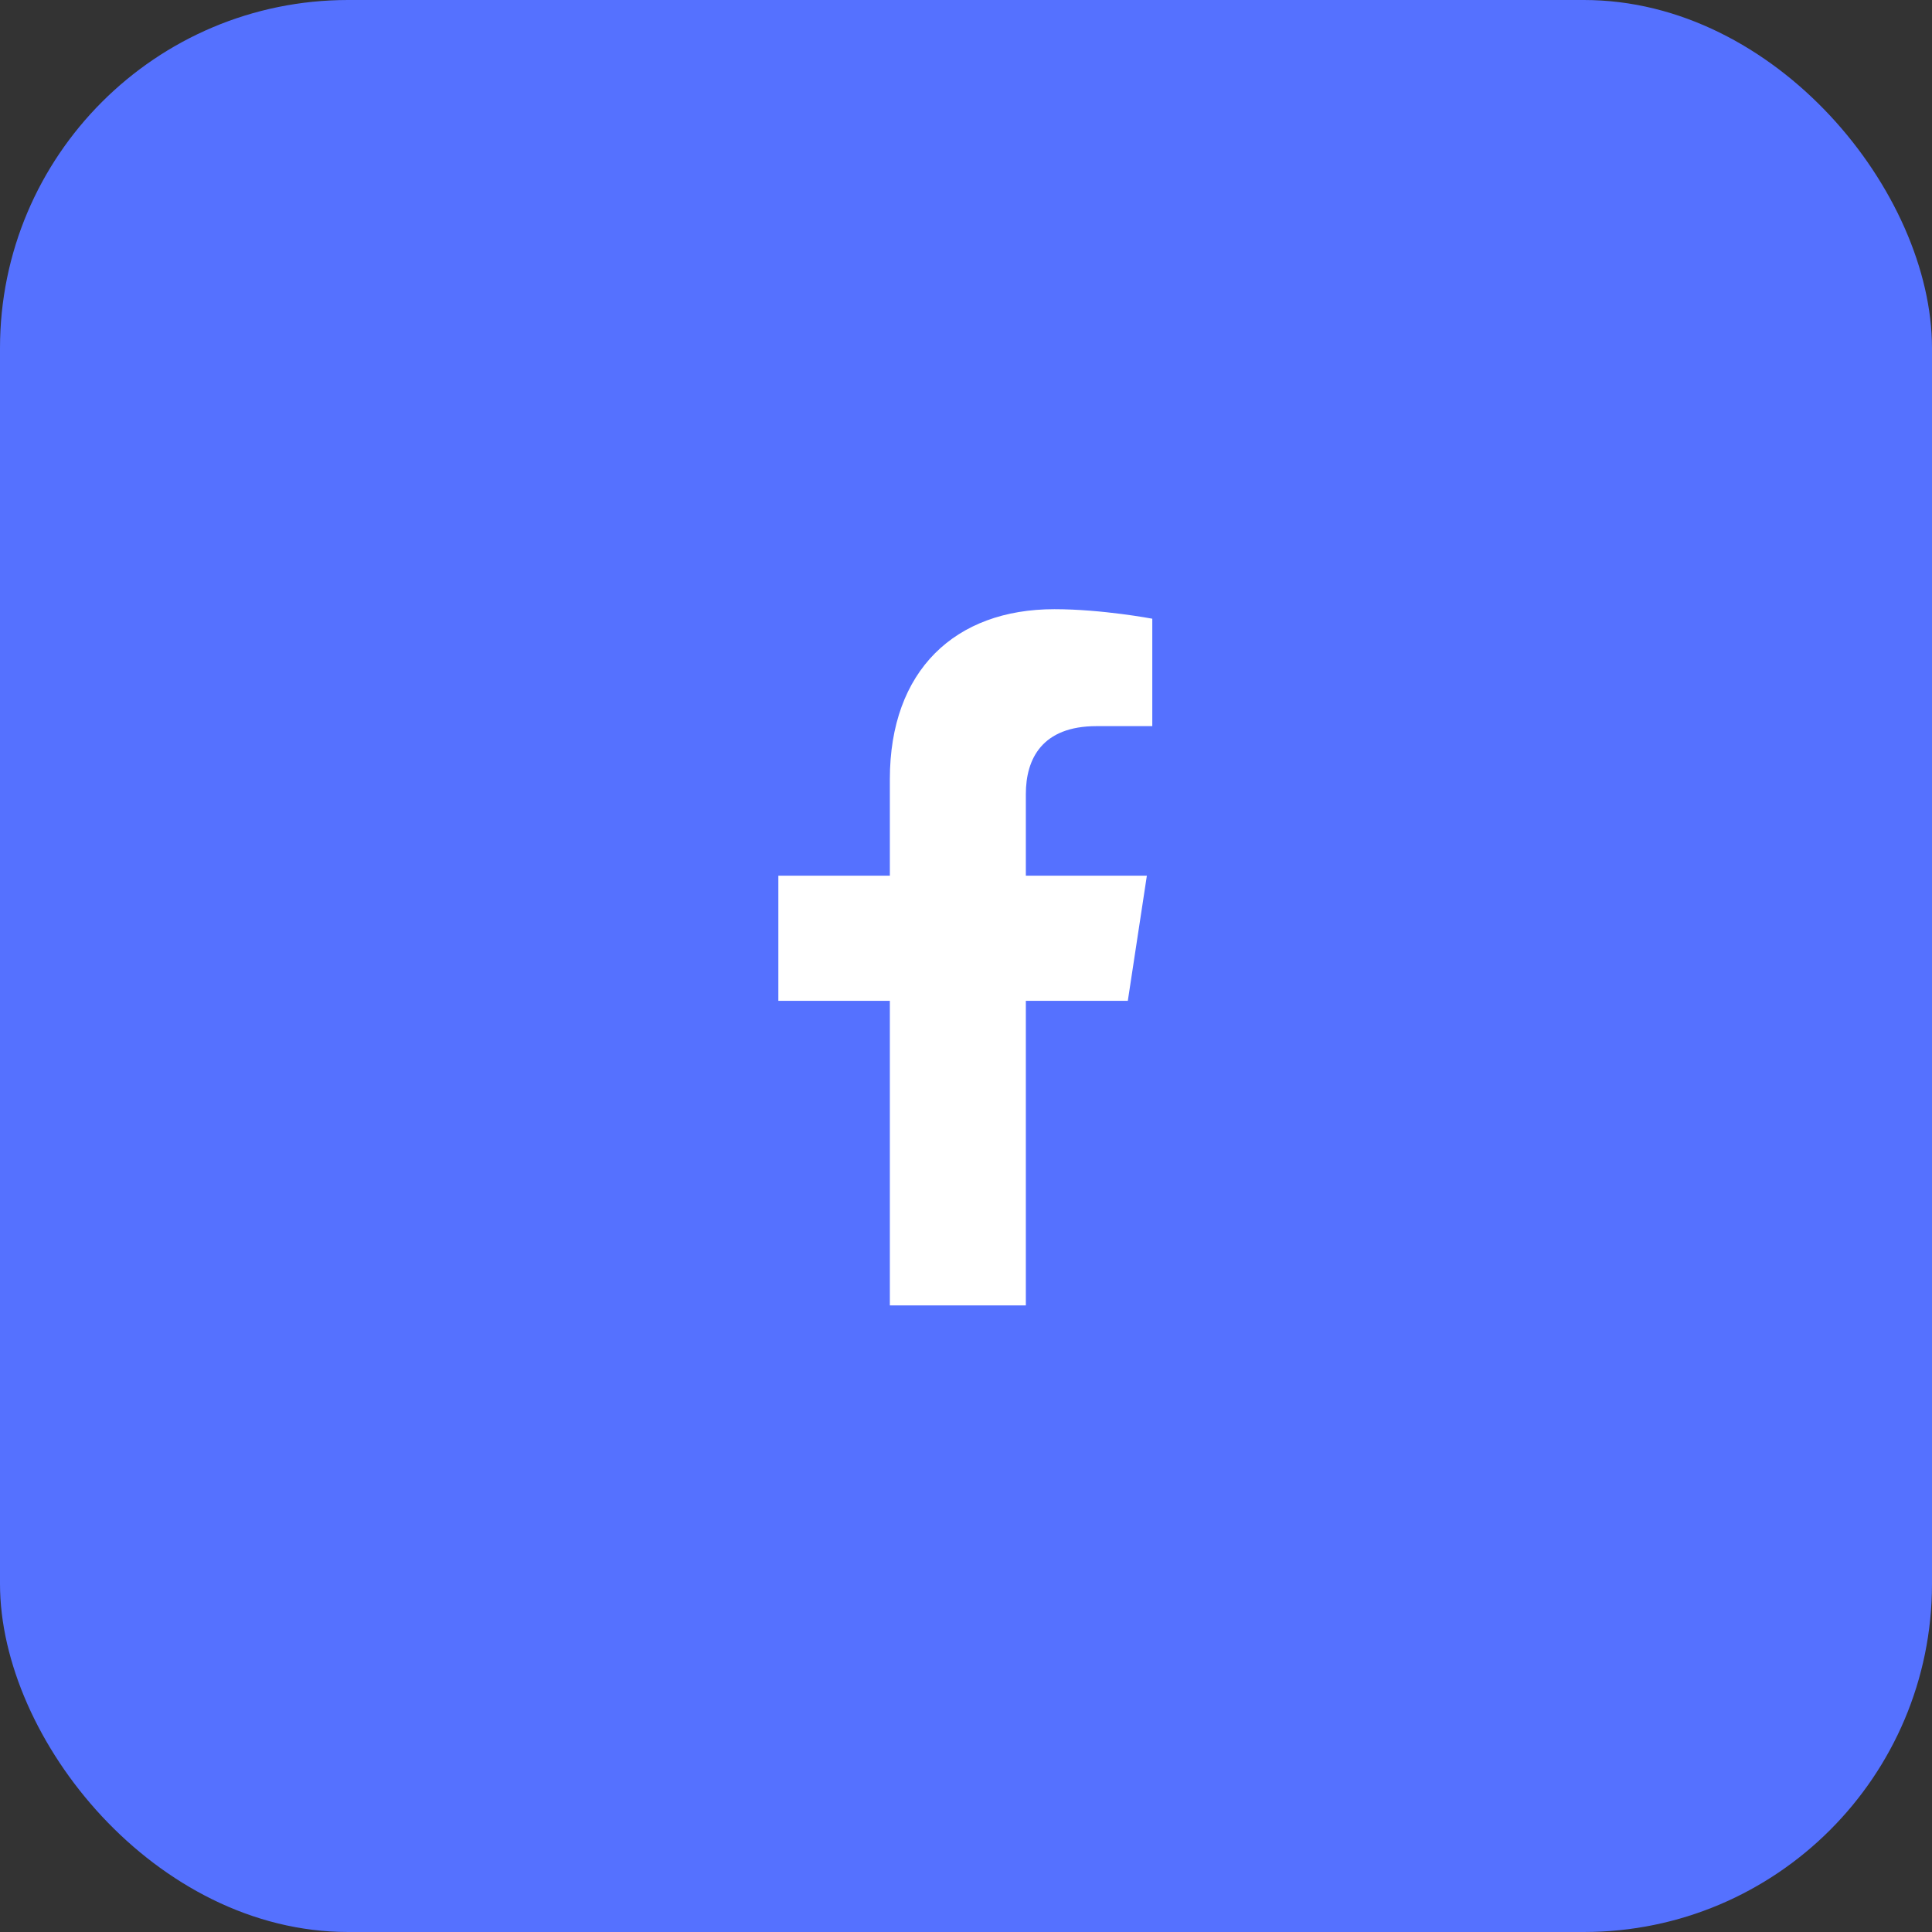 <svg width="111" height="111" viewBox="0 0 111 111" fill="none" xmlns="http://www.w3.org/2000/svg">
<rect x="0" y="0" width="111" height="111" fill="#333333" stroke="none"/>
<rect width="111" height="111" rx="20" fill="#5571FF"/>
<path d="M64.797 57.5L65.891 50.312H58.938V45.625C58.938 43.594 59.875 41.719 63 41.719H66.203V35.547C66.203 35.547 63.312 35 60.578 35C54.875 35 51.125 38.516 51.125 44.766V50.312H44.719V57.5H51.125V75H58.938V57.5H64.797Z" fill="white"/>
</svg>
